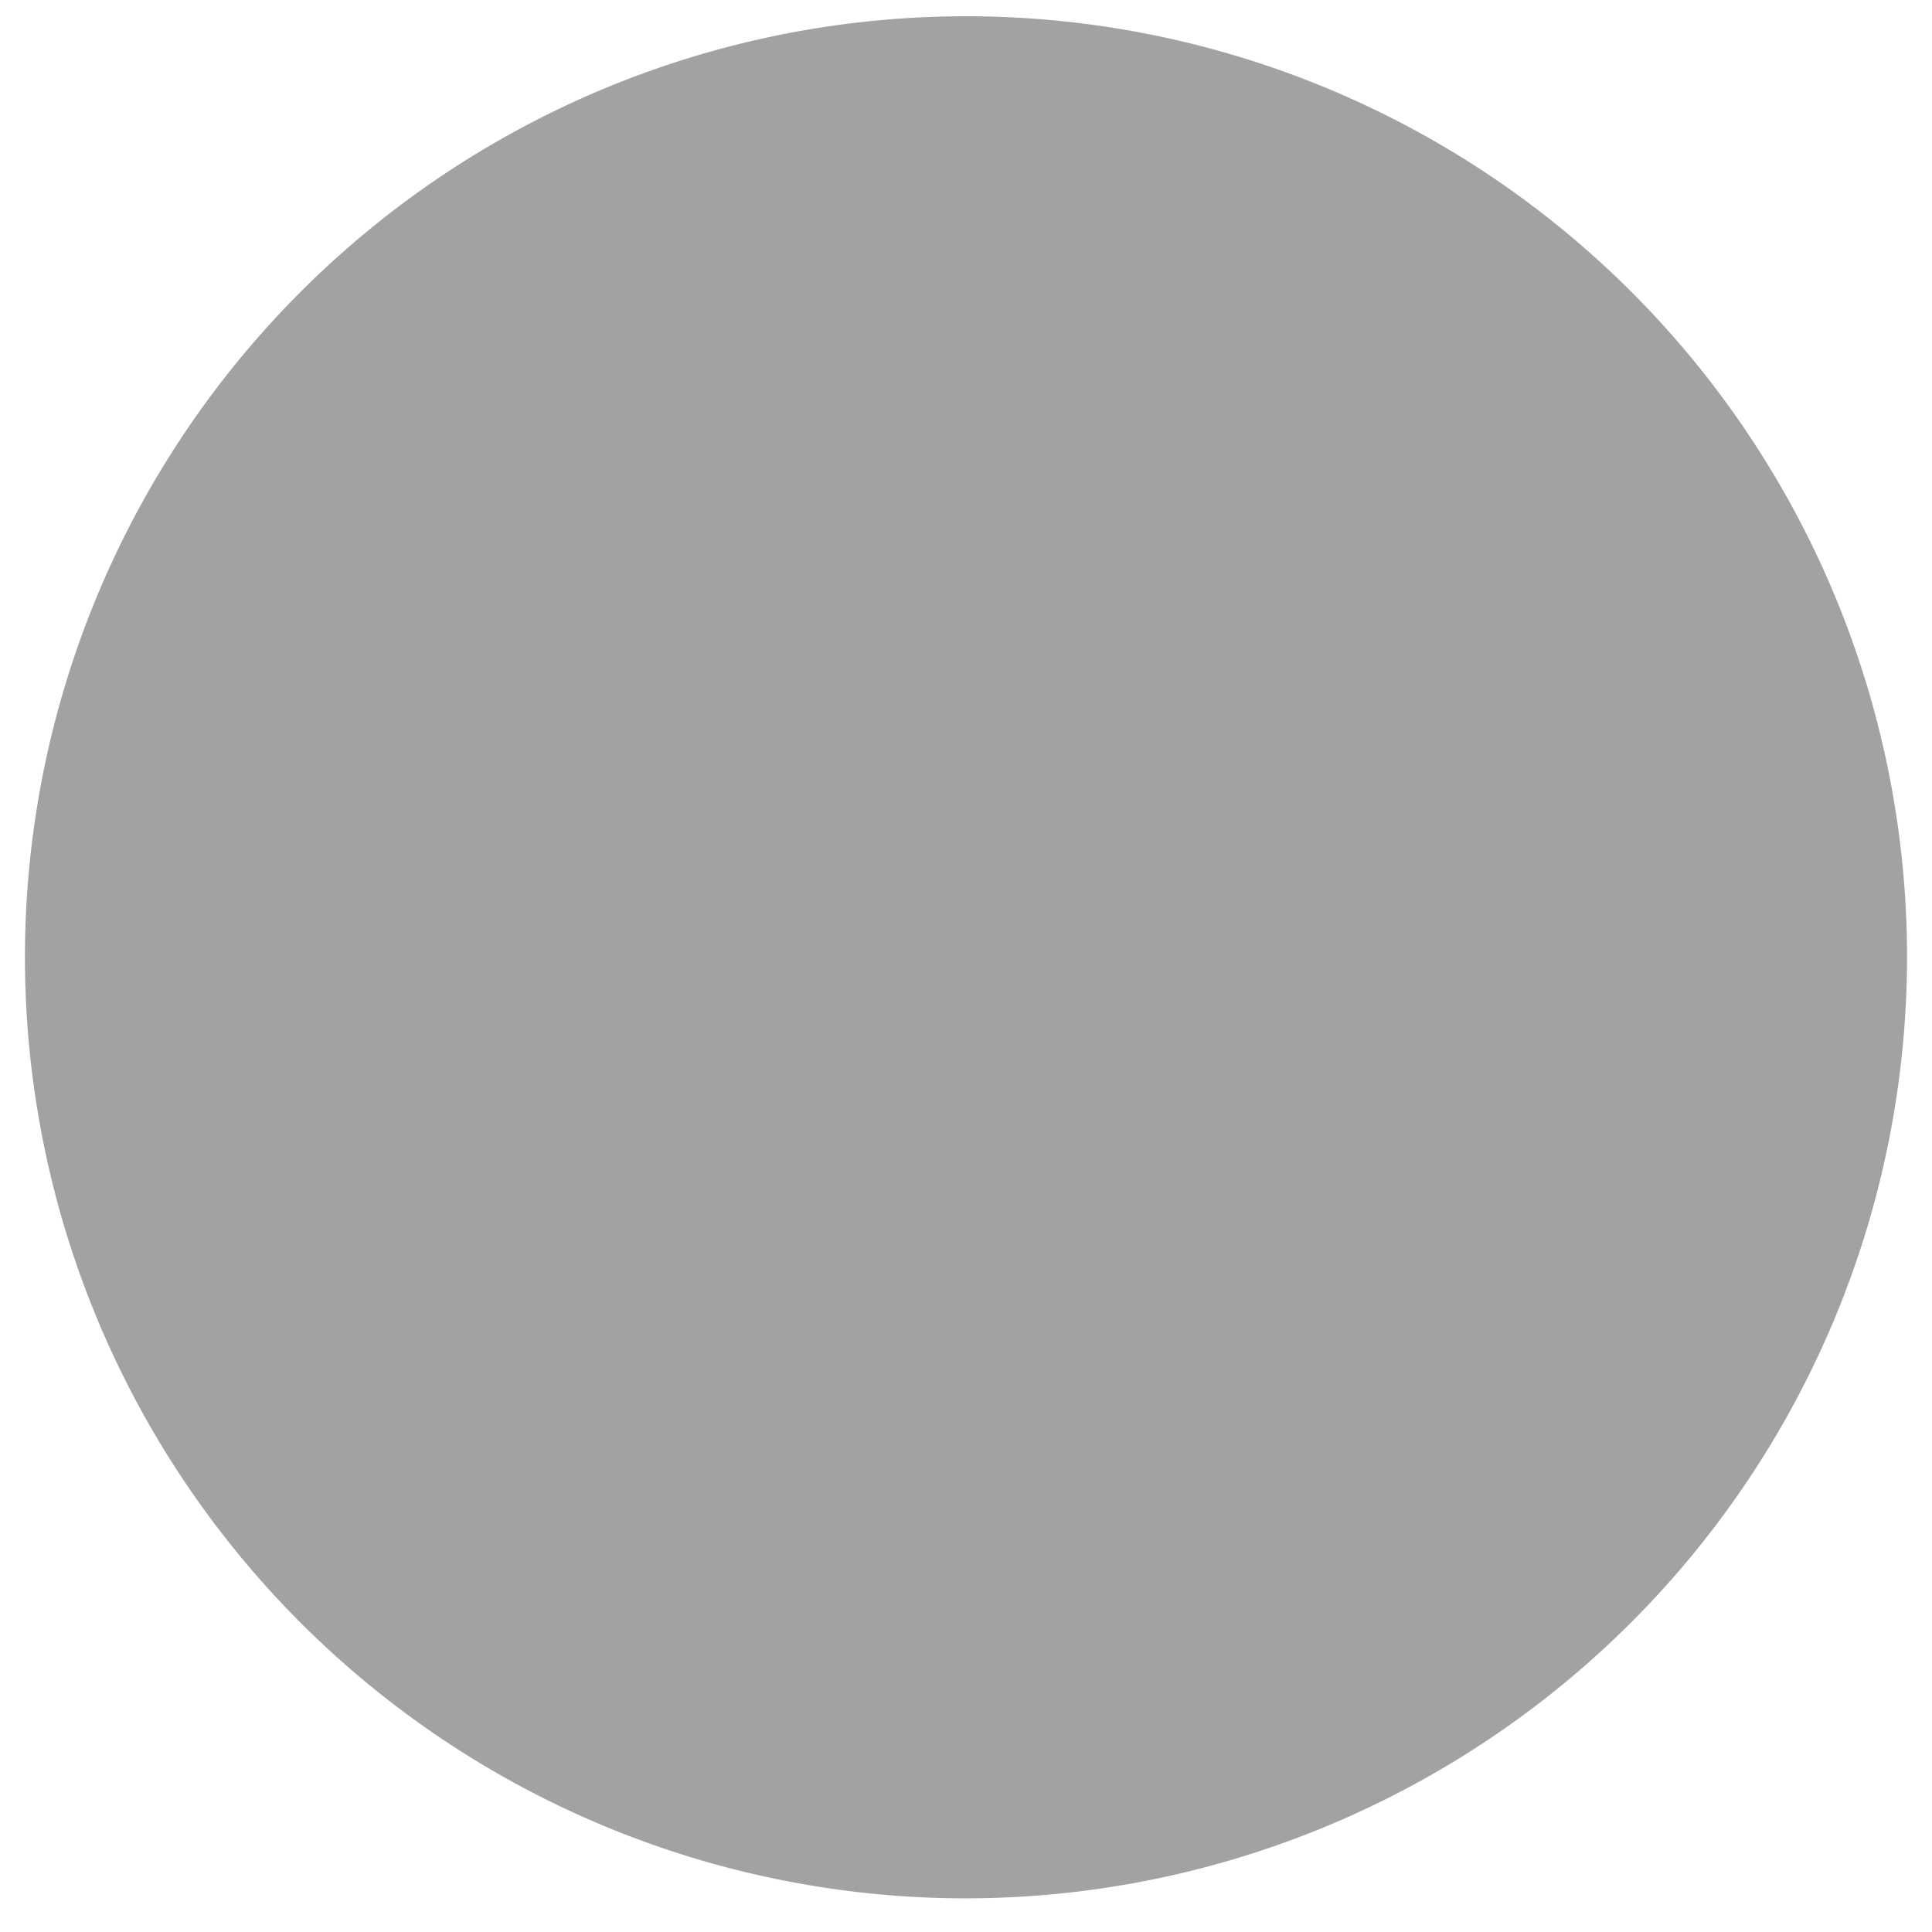 <svg id="Layer_1" data-name="Layer 1" xmlns="http://www.w3.org/2000/svg" viewBox="0 0 120 120"><defs><style>.cls-1{fill:#a2a2a3;}</style></defs><title>ic_moon</title><circle class="cls-1" cx="60" cy="59.47" r="54.45"/><path class="cls-1" d="M60,117.91a58.45,58.45,0,1,1,58.45-58.45A58.51,58.51,0,0,1,60,117.91ZM60,9a50.45,50.45,0,1,0,50.45,50.45A50.5,50.5,0,0,0,60,9Z"/></svg>